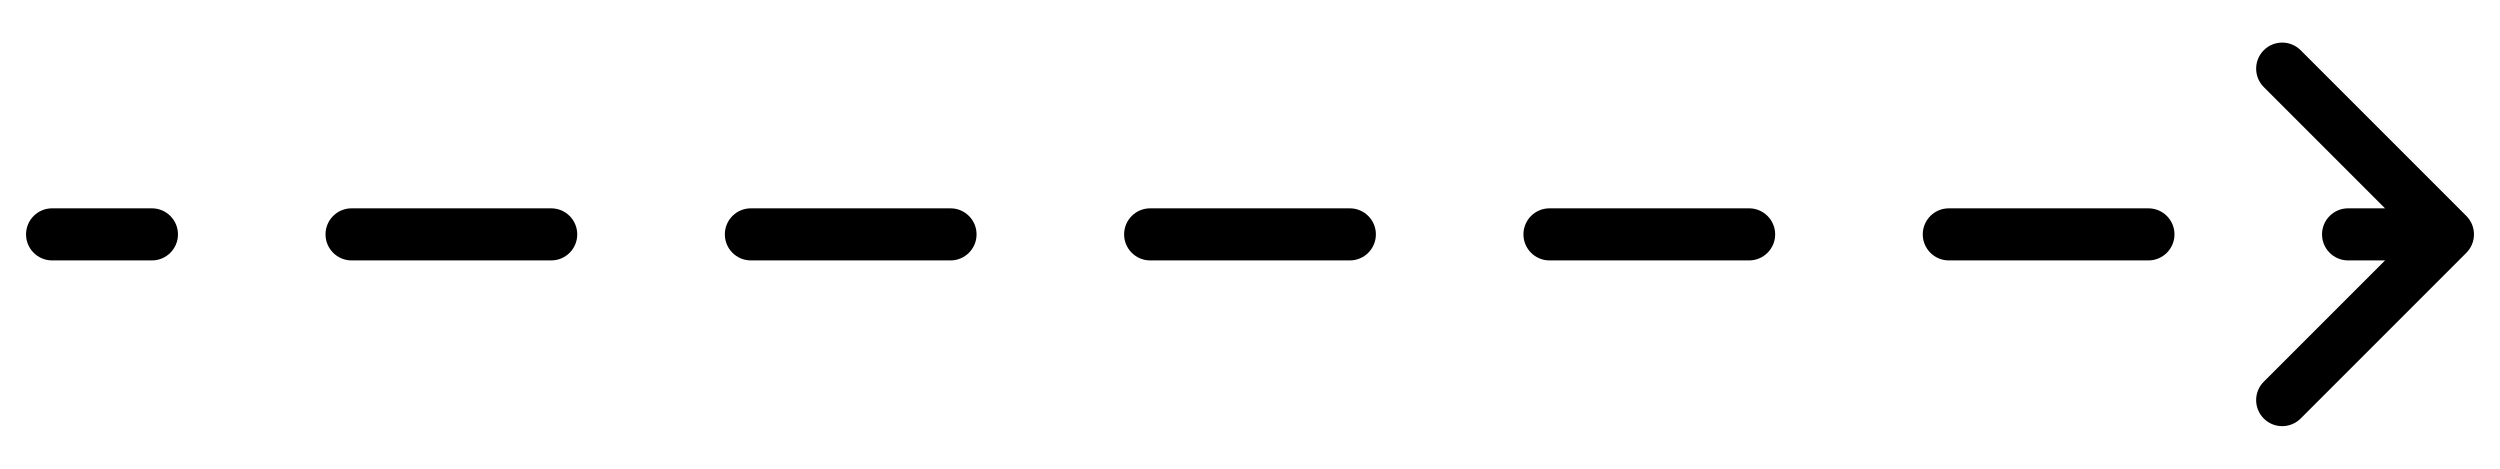 <?xml version="1.0" encoding="UTF-8"?> <svg xmlns="http://www.w3.org/2000/svg" width="48" height="9" viewBox="0 0 48 9" fill="none"> <path id="Path 7" d="M1 4C0.724 4 0.5 4.224 0.5 4.5C0.5 4.776 0.724 5 1 5V4ZM47.354 4.854C47.549 4.658 47.549 4.342 47.354 4.146L44.172 0.964C43.976 0.769 43.66 0.769 43.465 0.964C43.269 1.16 43.269 1.476 43.465 1.672L46.293 4.5L43.465 7.328C43.269 7.524 43.269 7.84 43.465 8.036C43.66 8.231 43.976 8.231 44.172 8.036L47.354 4.854ZM2.917 5C3.193 5 3.417 4.776 3.417 4.5C3.417 4.224 3.193 4 2.917 4V5ZM6.75 4C6.474 4 6.25 4.224 6.25 4.5C6.25 4.776 6.474 5 6.75 5V4ZM10.583 5C10.86 5 11.083 4.776 11.083 4.5C11.083 4.224 10.86 4 10.583 4V5ZM14.417 4C14.14 4 13.917 4.224 13.917 4.5C13.917 4.776 14.14 5 14.417 5V4ZM18.25 5C18.526 5 18.75 4.776 18.75 4.5C18.75 4.224 18.526 4 18.25 4V5ZM22.083 4C21.807 4 21.583 4.224 21.583 4.5C21.583 4.776 21.807 5 22.083 5V4ZM25.917 5C26.193 5 26.417 4.776 26.417 4.5C26.417 4.224 26.193 4 25.917 4V5ZM29.75 4C29.474 4 29.25 4.224 29.25 4.5C29.25 4.776 29.474 5 29.75 5V4ZM33.583 5C33.859 5 34.083 4.776 34.083 4.5C34.083 4.224 33.859 4 33.583 4V5ZM37.417 4C37.141 4 36.917 4.224 36.917 4.5C36.917 4.776 37.141 5 37.417 5V4ZM41.25 5C41.526 5 41.75 4.776 41.75 4.5C41.75 4.224 41.526 4 41.25 4V5ZM45.083 4C44.807 4 44.583 4.224 44.583 4.5C44.583 4.776 44.807 5 45.083 5V4ZM1 5H2.917V4H1V5ZM6.75 5H10.583V4H6.75V5ZM14.417 5H18.25V4H14.417V5ZM22.083 5H25.917V4H22.083V5ZM29.75 5H33.583V4H29.75V5ZM37.417 5H41.25V4H37.417V5ZM45.083 5H47V4H45.083V5Z" fill="black"></path> </svg> 